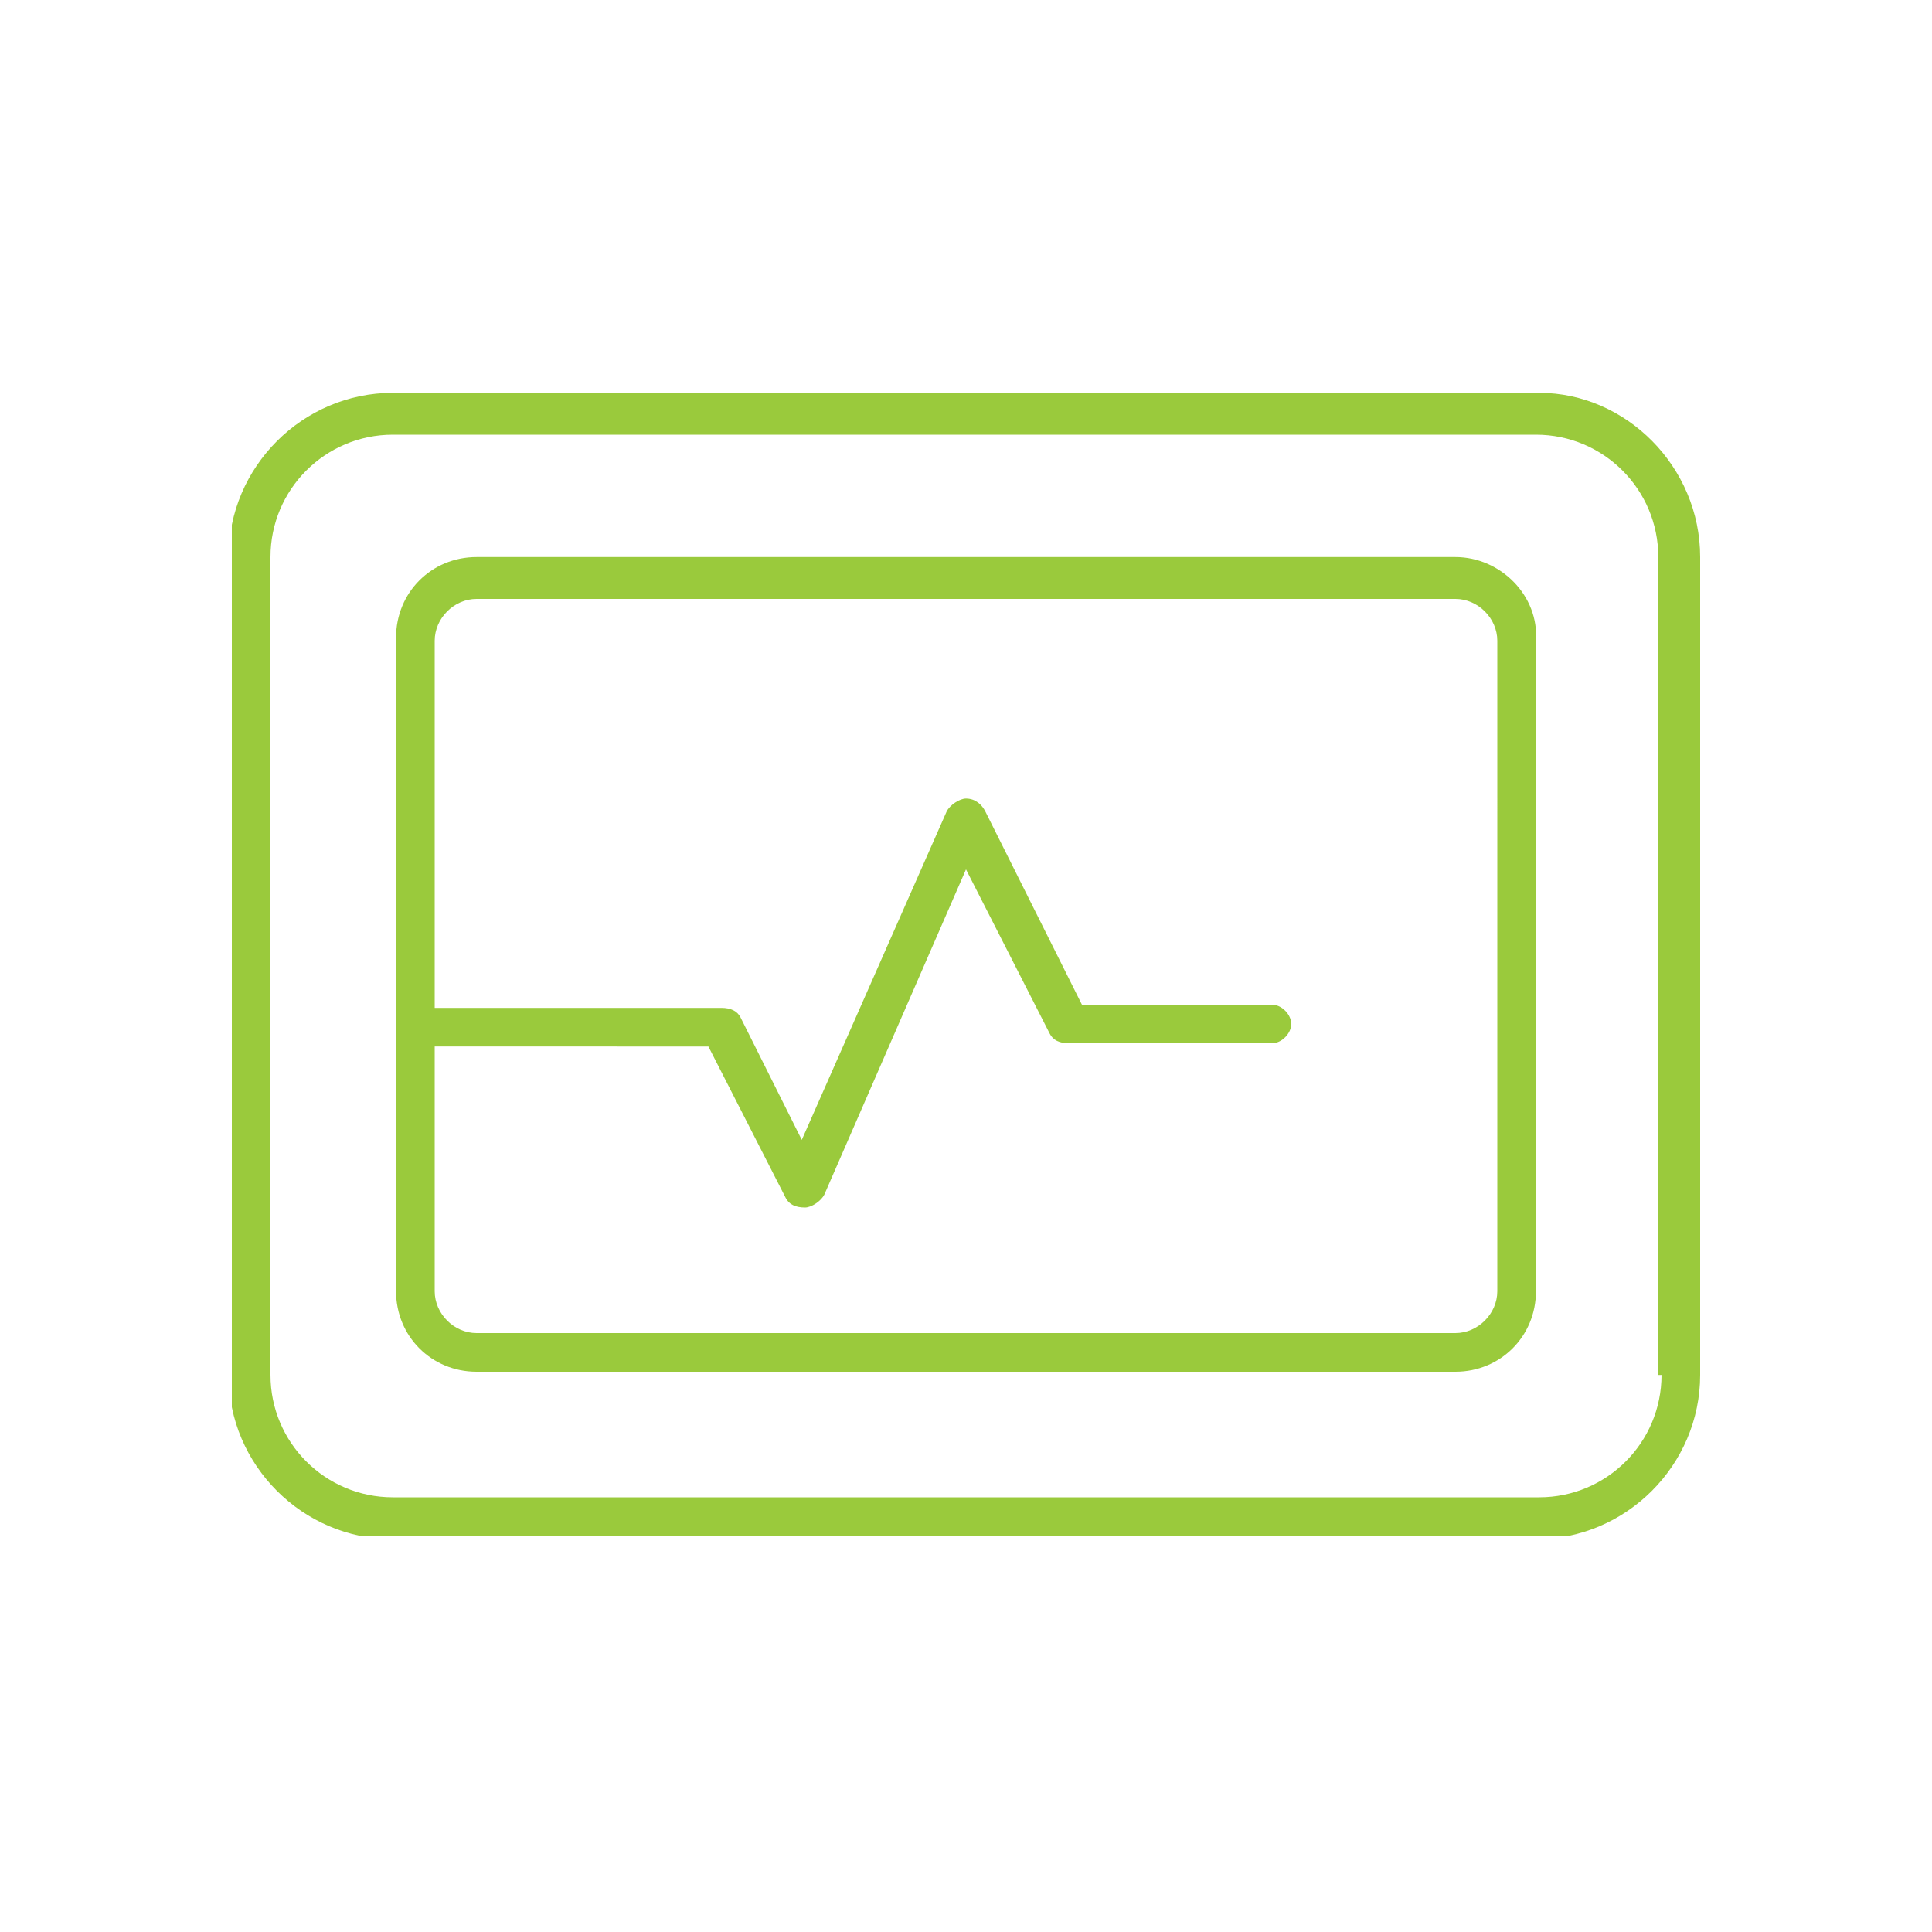 <?xml version="1.0" encoding="UTF-8"?>
<!-- Generator: Adobe Illustrator 23.1.1, SVG Export Plug-In . SVG Version: 6.00 Build 0)  -->
<svg xmlns="http://www.w3.org/2000/svg" xmlns:xlink="http://www.w3.org/1999/xlink" version="1.1" id="Layer_1" x="0px" y="0px" viewBox="0 0 60 60" style="enable-background:new 0 0 60 60;" xml:space="preserve">
<style type="text/css">
	.st0{clip-path:url(#SVGID_2_);fill:#9ACA3C;}
</style>
<g>
	<defs>
		<rect id="SVGID_1_" x="7.2" y="12.2" width="45.6" height="35.5"></rect>
	</defs>
	<clipPath id="SVGID_2_">
		<use xlink:href="#SVGID_1_" style="overflow:visible;"></use>
	</clipPath>
	<path class="st0" d="M46.5,40.1c0,0.7-0.6,1.3-1.3,1.3H14.8c-0.7,0-1.3-0.6-1.3-1.3v-7.6H22l2.4,4.7c0.1,0.2,0.3,0.3,0.6,0.3   c0.2,0,0.5-0.2,0.6-0.4L30,27l2.6,5.1c0.1,0.2,0.3,0.3,0.6,0.3h6.3c0.3,0,0.6-0.3,0.6-0.6c0-0.3-0.3-0.6-0.6-0.6h-5.9l-3-6   c-0.1-0.2-0.3-0.4-0.6-0.4c-0.2,0-0.5,0.2-0.6,0.4l-4.5,10.2L23,31.6c-0.1-0.2-0.3-0.3-0.6-0.3h-8.9V19.9c0-0.7,0.6-1.3,1.3-1.3   h30.4c0.7,0,1.3,0.6,1.3,1.3V40.1z M45.2,17.3H14.8c-1.4,0-2.5,1.1-2.5,2.5v20.3c0,1.4,1.1,2.5,2.5,2.5h30.4c1.4,0,2.5-1.1,2.5-2.5   V19.9C47.8,18.5,46.6,17.3,45.2,17.3 M51.6,42.7c0,2.1-1.7,3.8-3.8,3.8H12.2c-2.1,0-3.8-1.7-3.8-3.8V17.3c0-2.1,1.7-3.8,3.8-3.8   h35.5c2.1,0,3.8,1.7,3.8,3.8V42.7z M47.8,12.2H12.2c-2.8,0-5.1,2.3-5.1,5.1v25.4c0,2.8,2.3,5.1,5.1,5.1h35.5c2.8,0,5.1-2.3,5.1-5.1   V17.3C52.8,14.5,50.5,12.2,47.8,12.2"></path>
</g>
</svg>
